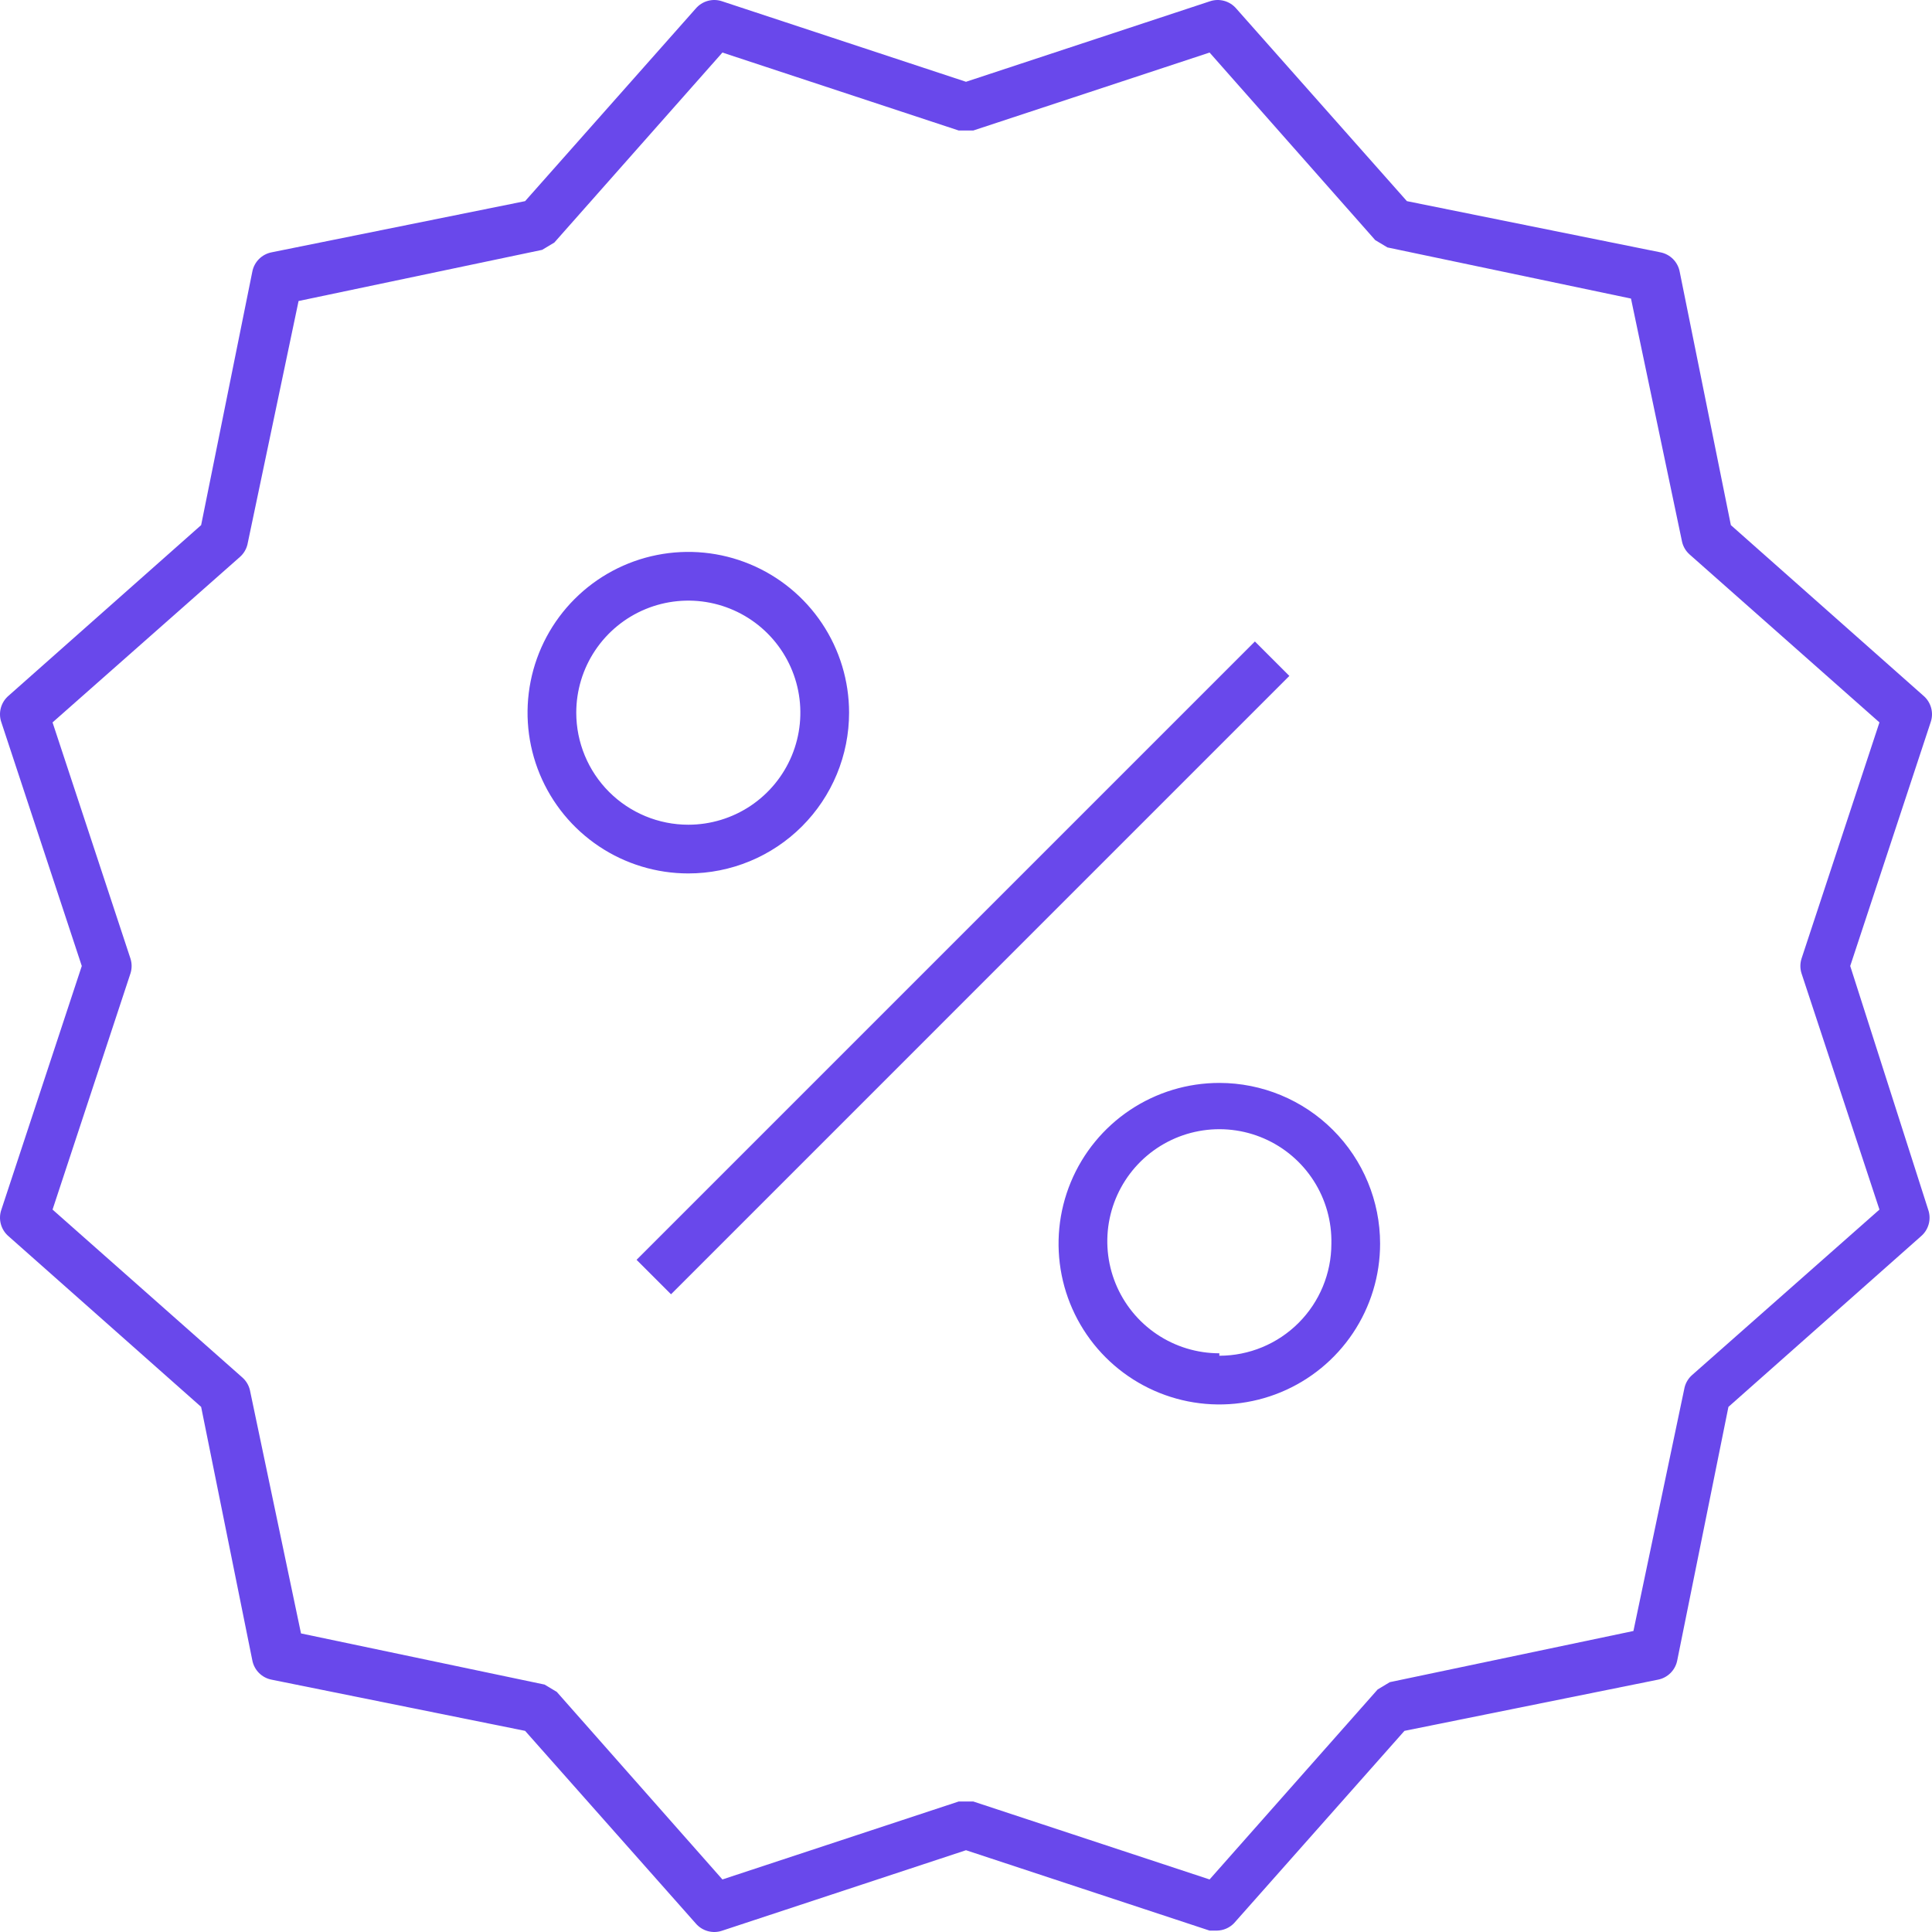 <?xml version="1.0" encoding="UTF-8"?> <svg xmlns="http://www.w3.org/2000/svg" width="474" height="474" viewBox="0 0 474 474" fill="none"> <path d="M471.864 170.664L424.652 128.831L412.102 66.678C411.881 65.492 411.306 64.4 410.453 63.547C409.6 62.694 408.508 62.119 407.321 61.898L345.169 49.348L303.336 2.136C302.553 1.203 301.504 0.531 300.329 0.211C299.155 -0.11 297.91 -0.064 296.762 0.343L237 20.064L177.238 0.343C176.09 -0.064 174.845 -0.11 173.671 0.211C172.496 0.531 171.447 1.203 170.664 2.136L128.831 49.348L66.678 61.898C65.492 62.119 64.4 62.694 63.547 63.547C62.694 64.4 62.119 65.492 61.898 66.678L49.348 128.831L2.136 170.664C1.203 171.447 0.531 172.496 0.211 173.671C-0.11 174.845 -0.064 176.09 0.343 177.238L20.064 237L0.343 296.762C-0.064 297.91 -0.11 299.155 0.211 300.329C0.531 301.504 1.203 302.553 2.136 303.336L49.348 345.169L61.898 407.321C62.119 408.508 62.694 409.6 63.547 410.453C64.4 411.306 65.492 411.881 66.678 412.102L128.831 424.652L170.664 471.864C171.447 472.797 172.496 473.469 173.671 473.789C174.845 474.11 176.09 474.064 177.238 473.657L237 453.936L296.762 473.657H298.555C300.131 473.635 301.635 472.99 302.738 471.864L344.571 424.652L406.724 412.102C407.91 411.881 409.002 411.306 409.855 410.453C410.709 409.6 411.284 408.508 411.505 407.321L424.055 345.169L471.267 303.336C472.2 302.553 472.871 301.504 473.192 300.329C473.512 299.155 473.466 297.91 473.06 296.762L453.936 237L473.657 177.238C474.064 176.09 474.11 174.845 473.789 173.671C473.469 172.496 472.797 171.447 471.864 170.664ZM441.983 235.207C441.616 236.374 441.616 237.626 441.983 238.793L461.107 296.762L415.09 337.4C414.209 338.196 413.585 339.236 413.298 340.388L400.748 400.15L340.986 412.7L337.998 414.493L296.762 461.107L238.793 441.983H235.207L177.238 461.107L136.6 415.09L133.612 413.298L73.85 400.748L61.3 340.986C61.013 339.834 60.388 338.793 59.507 337.998L12.893 296.762L32.017 238.793C32.384 237.626 32.384 236.374 32.017 235.207L12.893 177.238L58.91 136.6C59.791 135.804 60.415 134.764 60.702 133.612L73.252 73.85L133.014 61.3L136.002 59.507L177.238 12.893L235.207 32.017H238.793L296.762 12.893L337.4 58.91L340.388 60.702L400.15 73.252L412.7 133.014C412.988 134.166 413.612 135.207 414.493 136.002L461.107 177.238L441.983 235.207Z" fill="#6948EB"></path> <path d="M208.315 174.848C208.315 167.046 206.001 159.421 201.667 152.934C197.333 146.448 191.173 141.392 183.966 138.407C176.759 135.422 168.828 134.641 161.177 136.163C153.526 137.684 146.498 141.441 140.982 146.957C135.465 152.473 131.709 159.501 130.187 167.153C128.665 174.804 129.446 182.734 132.431 189.942C135.417 197.149 140.472 203.309 146.959 207.643C153.445 211.977 161.071 214.29 168.872 214.29C174.052 214.29 179.181 213.27 183.966 211.288C188.751 209.306 193.1 206.4 196.762 202.738C200.425 199.075 203.33 194.727 205.312 189.942C207.294 185.156 208.315 180.027 208.315 174.848V174.848ZM141.381 174.848C141.381 169.41 142.994 164.095 146.014 159.575C149.035 155.054 153.328 151.53 158.352 149.45C163.375 147.369 168.902 146.825 174.235 147.885C179.568 148.946 184.466 151.564 188.311 155.409C192.155 159.253 194.773 164.152 195.834 169.484C196.895 174.817 196.35 180.344 194.27 185.368C192.189 190.391 188.666 194.684 184.145 197.705C179.624 200.726 174.309 202.338 168.872 202.338C161.581 202.338 154.589 199.442 149.433 194.286C144.278 189.131 141.381 182.138 141.381 174.848V174.848Z" fill="#6948EB"></path> <path d="M299.152 265.686C291.351 265.686 283.725 267.999 277.239 272.333C270.752 276.667 265.697 282.827 262.711 290.034C259.726 297.242 258.945 305.172 260.467 312.823C261.989 320.475 265.745 327.503 271.262 333.019C276.778 338.535 283.806 342.292 291.457 343.814C299.108 345.335 307.039 344.554 314.246 341.569C321.453 338.584 327.613 333.528 331.947 327.042C336.281 320.555 338.595 312.93 338.595 305.129C338.595 294.668 334.439 284.635 327.042 277.238C319.645 269.841 309.613 265.686 299.152 265.686ZM299.152 332.021C293.69 332.02 288.352 330.392 283.819 327.344C279.286 324.296 275.764 319.967 273.702 314.908C271.64 309.85 271.131 304.292 272.242 298.944C273.352 293.596 276.03 288.7 279.934 284.88C283.839 281.06 288.793 278.49 294.164 277.498C299.536 276.506 305.081 277.136 310.093 279.309C315.104 281.481 319.355 285.098 322.303 289.696C325.25 294.295 326.761 299.668 326.642 305.129C326.642 312.419 323.746 319.412 318.591 324.567C313.435 329.723 306.443 332.619 299.152 332.619V332.021Z" fill="#6948EB"></path> <path d="M307.882 157.38L156.176 309.086L164.628 317.538L316.334 165.831L307.882 157.38Z" fill="#6948EB"></path> </svg> 